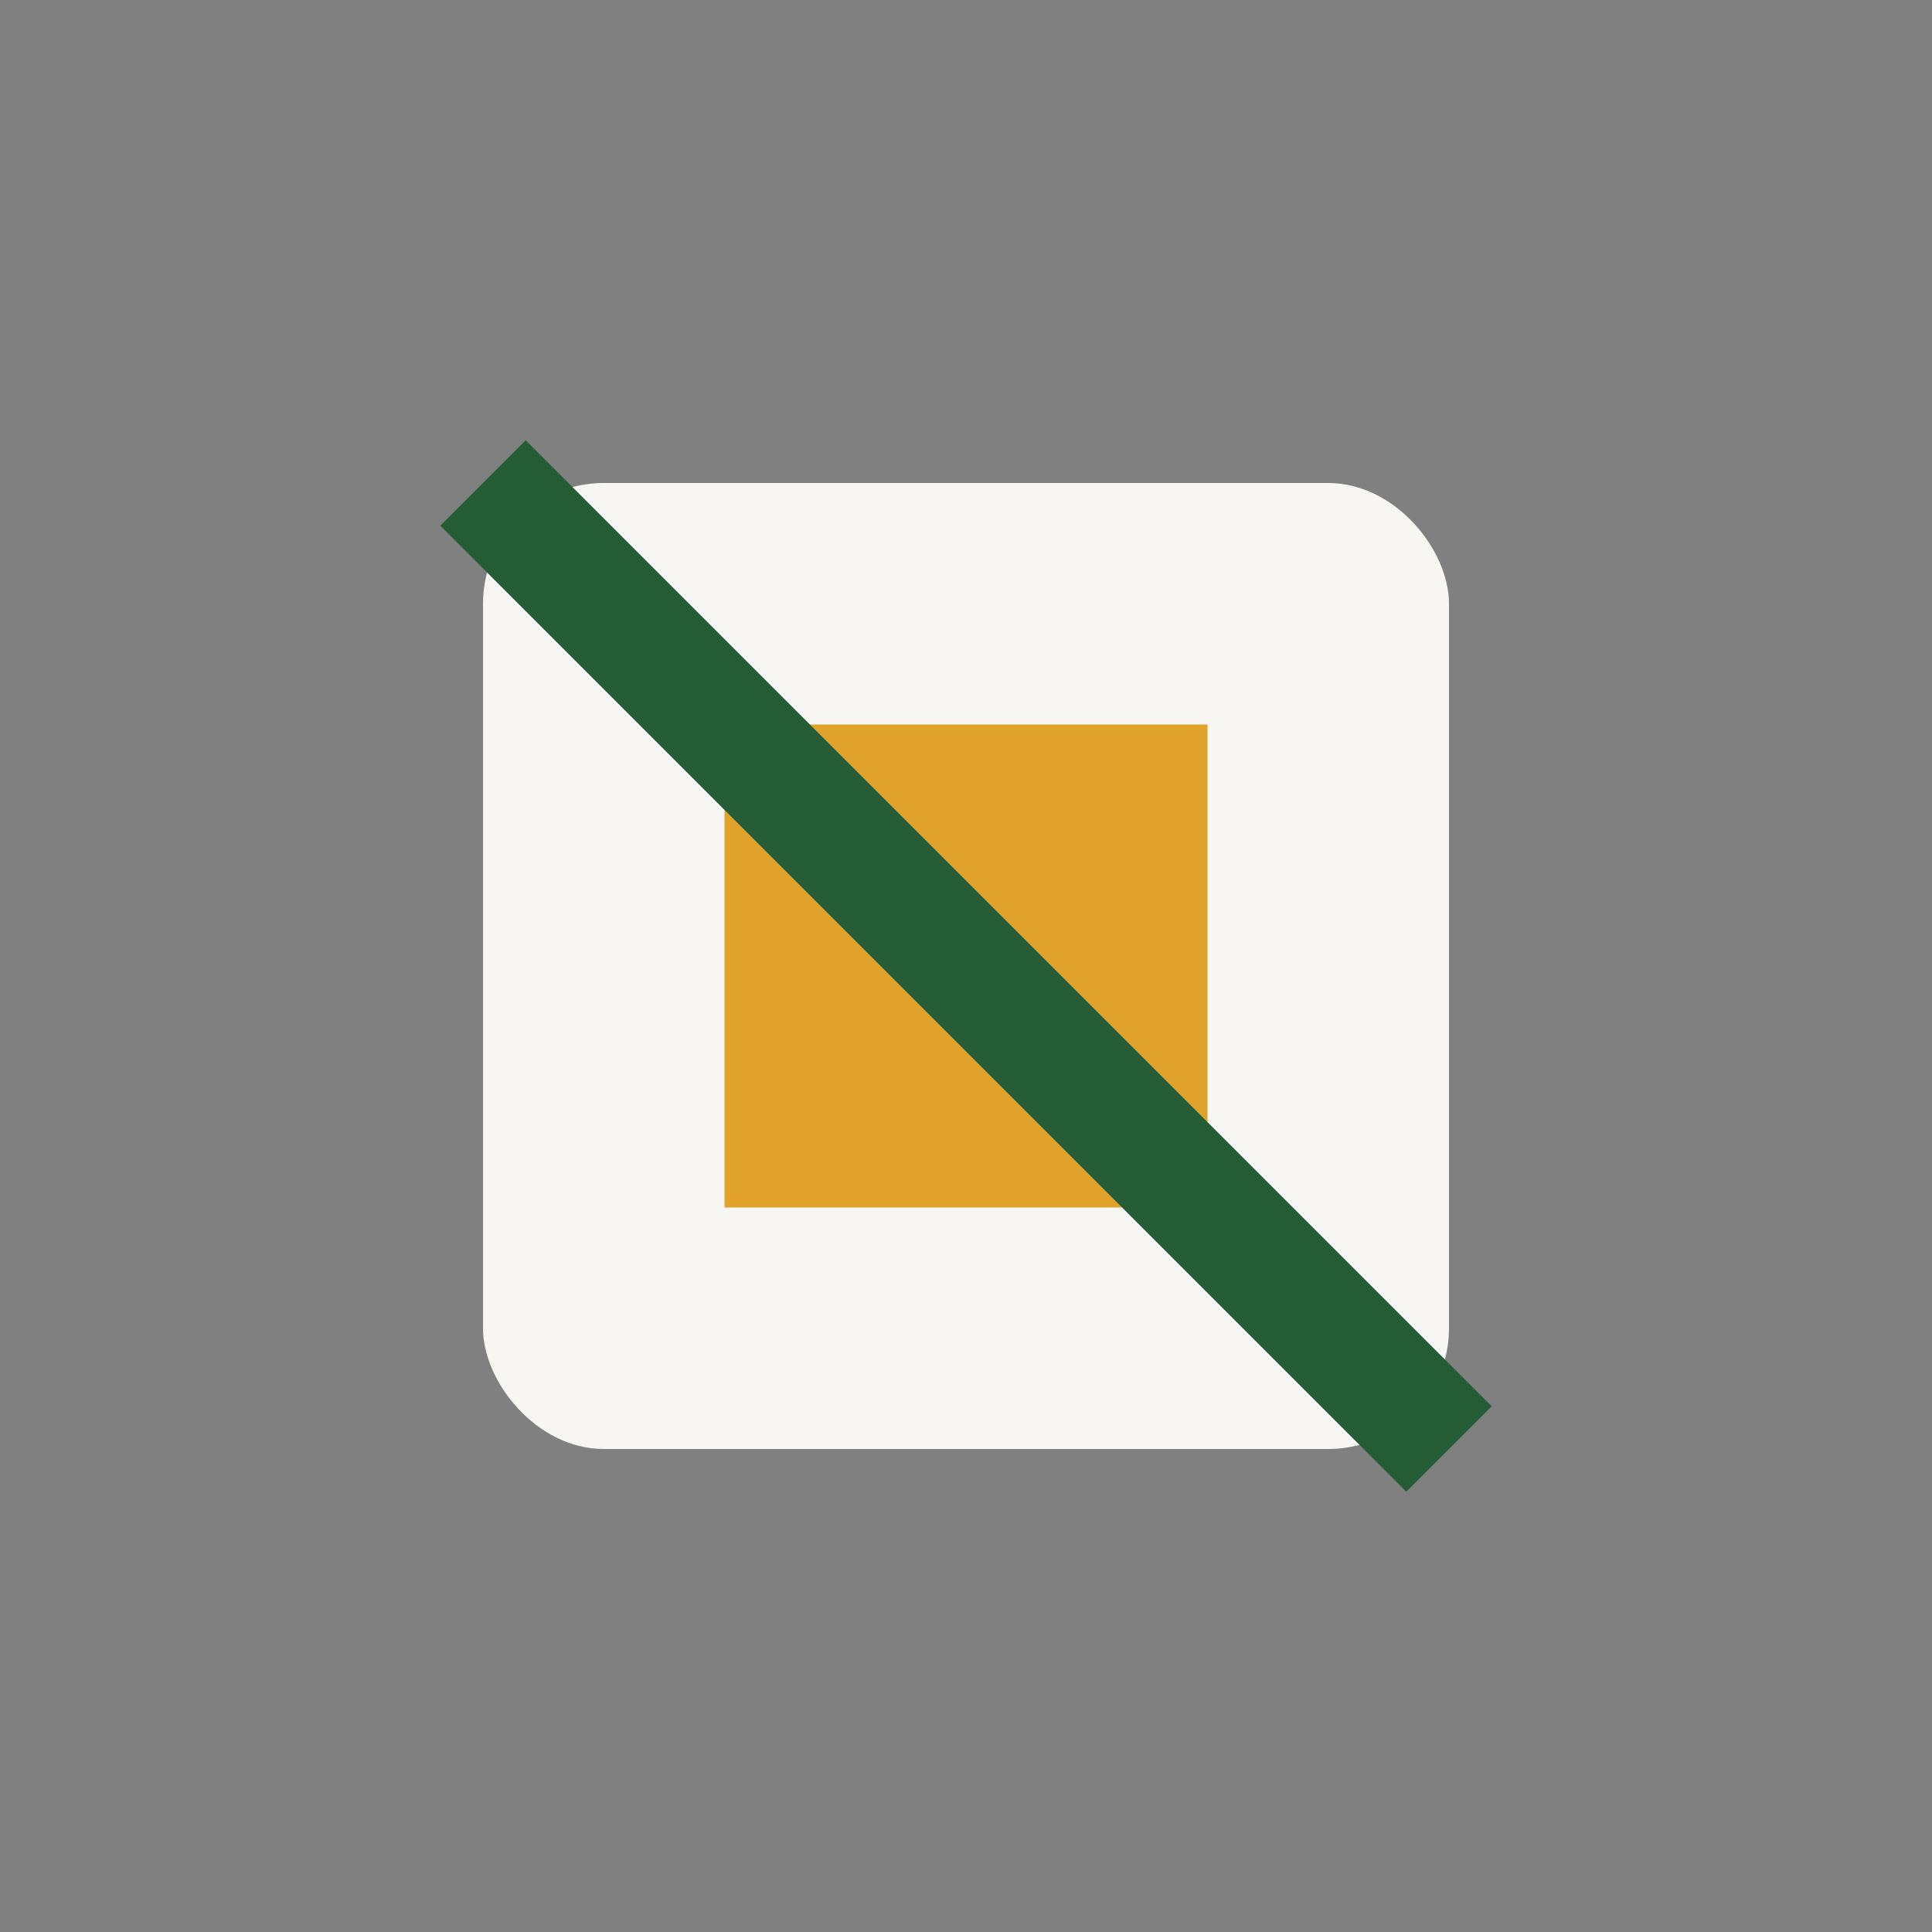 <?xml version="1.0" encoding="UTF-8"?>
<svg xmlns="http://www.w3.org/2000/svg" width="32" height="32" viewBox="0 0 32 32"><rect x="0" y="0" width="32" height="32" fill="#808080" stroke="none"/><rect x="8" y="8" width="16" height="16" rx="2" fill="#F7F6F2"/><path d="M12 12h8v8h-8z" fill="#E0A22B"/><path d="M8 8l16 16" stroke="#245C36" stroke-width="2"/></svg>